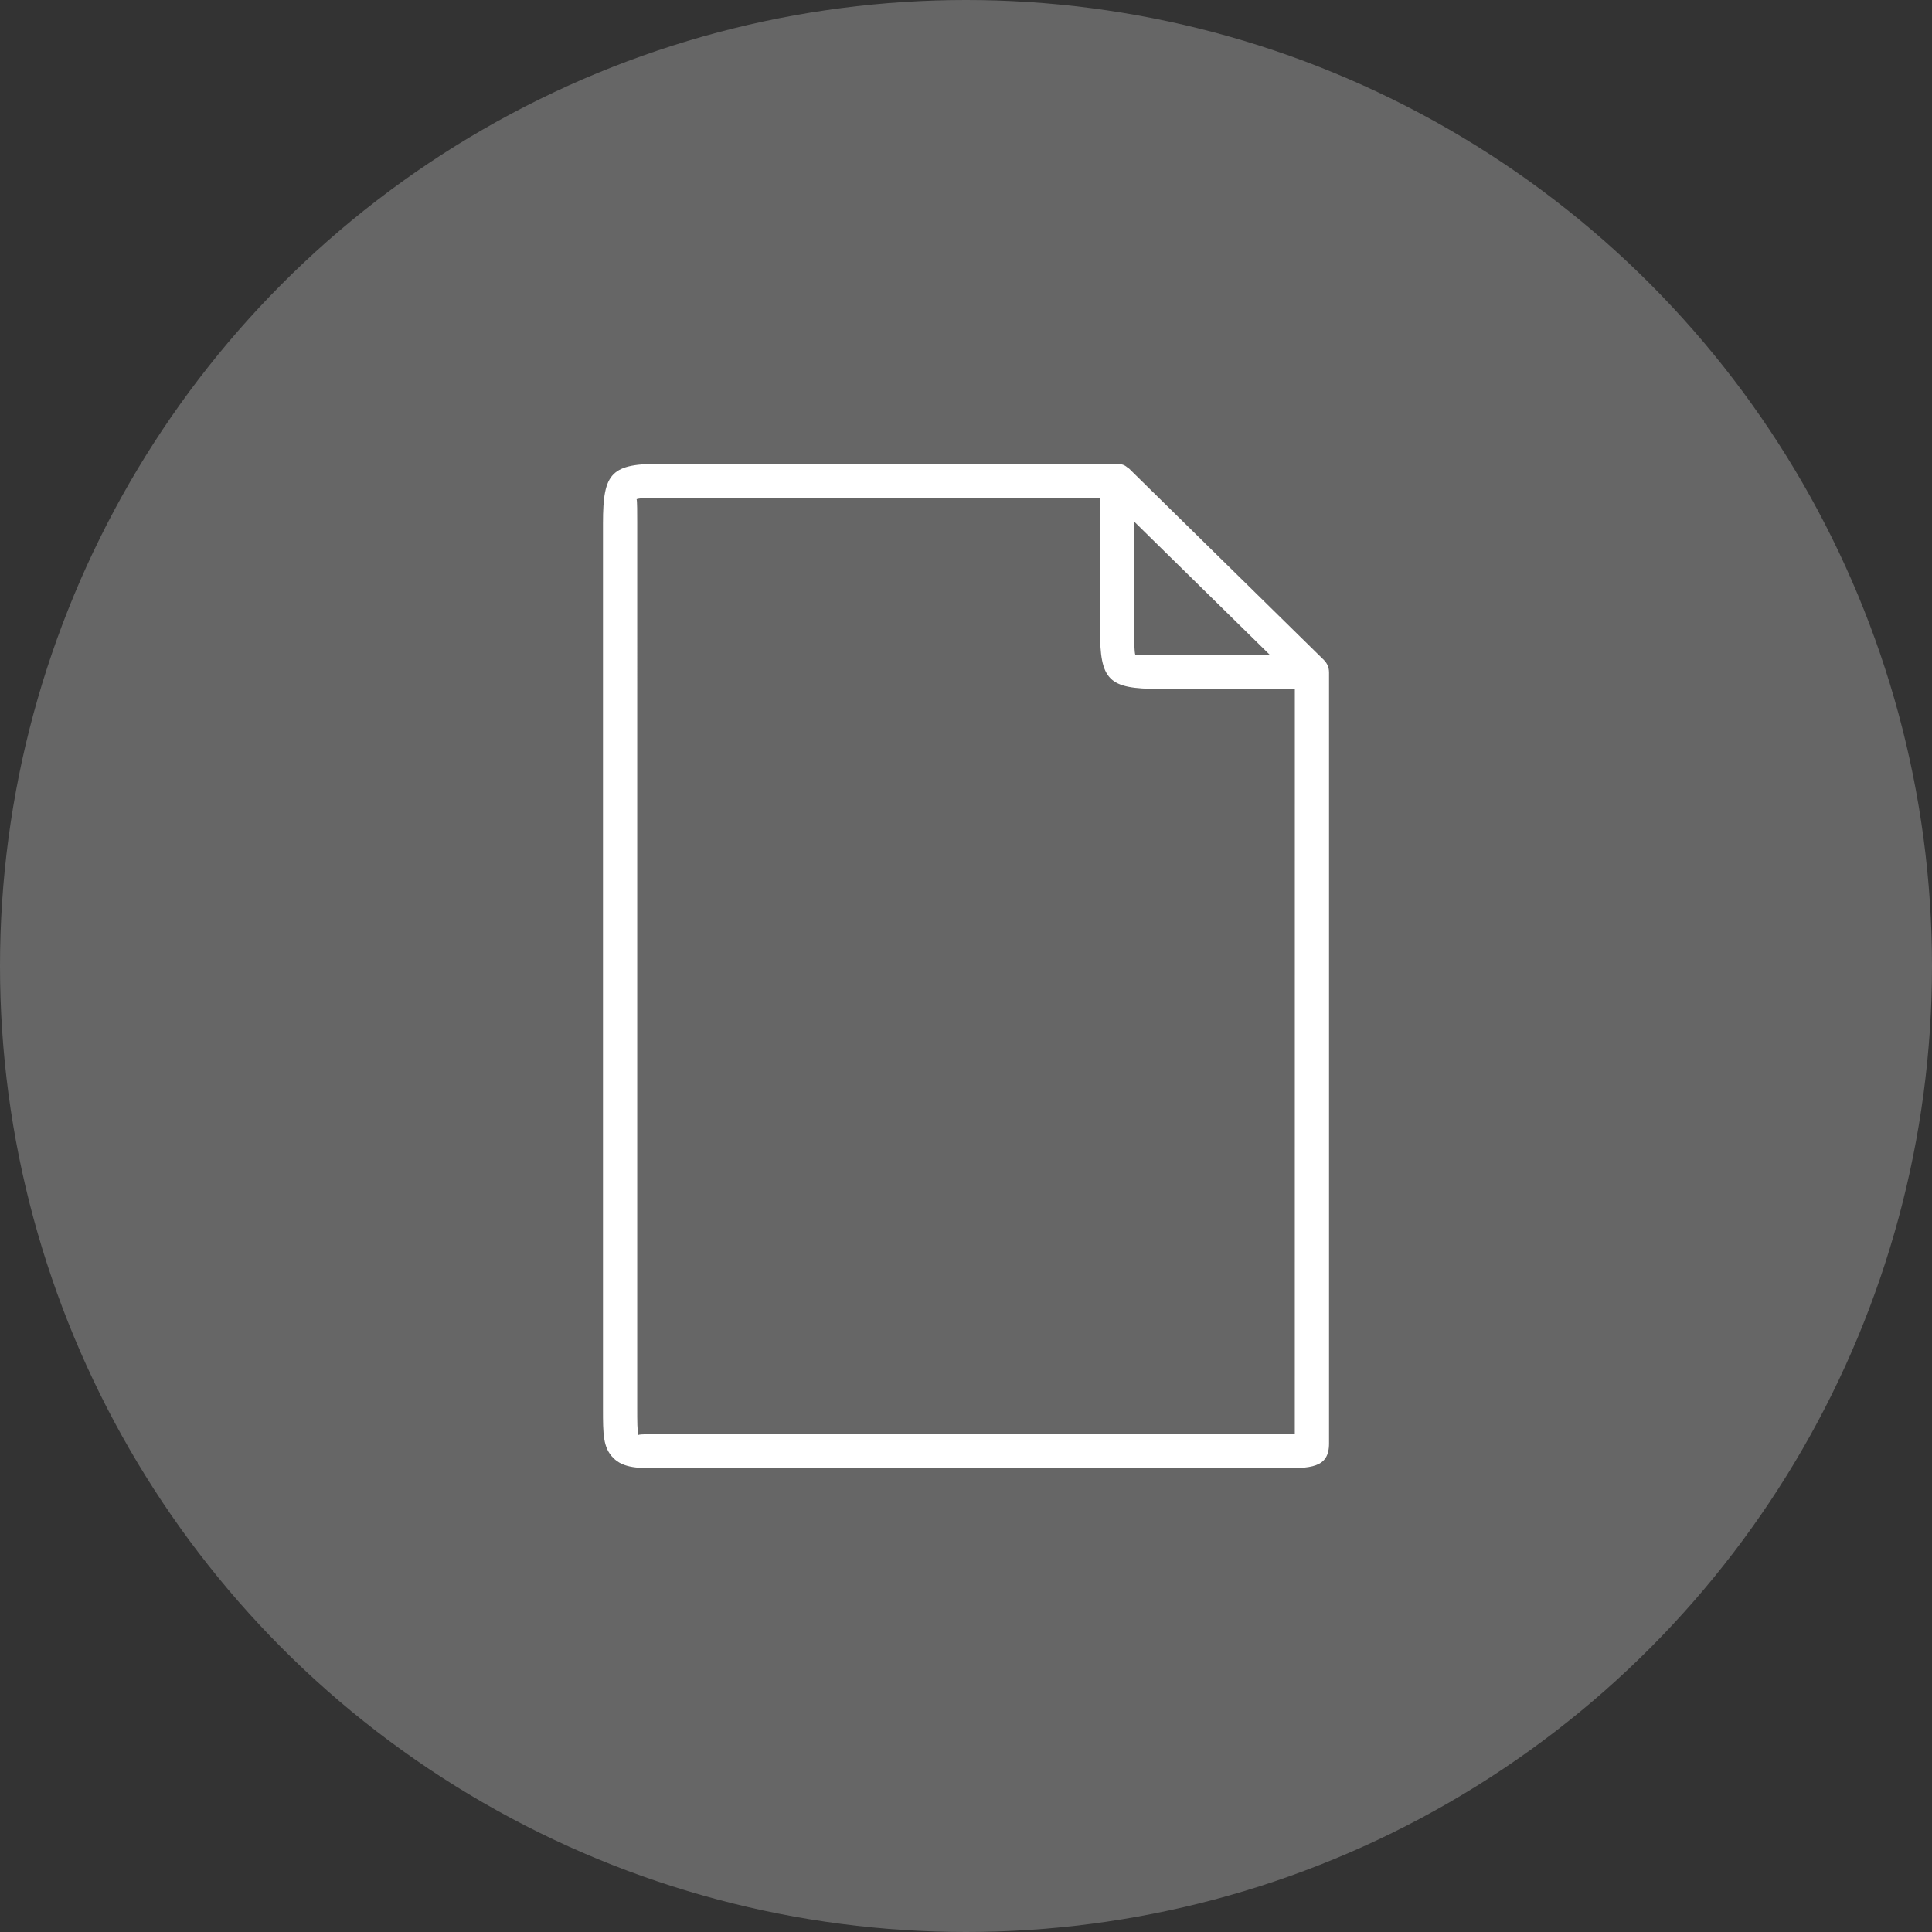 <?xml version="1.0" encoding="utf-8"?>
<!-- Generator: Adobe Illustrator 29.1.0, SVG Export Plug-In . SVG Version: 9.03 Build 55587)  -->
<svg version="1.1" id="Ebene_1" xmlns="http://www.w3.org/2000/svg" xmlns:xlink="http://www.w3.org/1999/xlink" x="0px" y="0px"
	 width="100px" height="100px" viewBox="0 0 100 100" style="enable-background:new 0 0 100 100;" xml:space="preserve">
<rect x="0" y="0" width="100" height="100" fill="#333333" stroke="none"/>
<style type="text/css">
	.st0{fill:#666666;}
	.st1{fill:#FFFFFF;}
</style>
<circle class="st0" cx="50" cy="50" r="50"/>
<path class="st1" d="M68.722,34.452c-0.045-0.108-0.111-0.204-0.193-0.285c-0.001-0.001-0.002-0.003-0.003-0.004
	l-10.079-9.902c0,0-0.001-0.001-0.002-0.002l-0.004-0.004c-0.017-0.017-0.039-0.022-0.057-0.037
	c-0.07-0.059-0.144-0.115-0.23-0.15c-0.085-0.035-0.174-0.046-0.263-0.053C57.866,24.012,57.845,24,57.82,24
	h-0.006c-0.002,0-0.004,0-0.007,0H34.288c-2.647,0-3.078,0.432-3.078,3.079v45.844c0,1.292,0,2.003,0.532,2.538
	C32.278,76,33.035,76,34.288,76h31.942c1.597,0,2.561,0,2.561-1.286V34.794c0,0-0.001-0.003-0.001-0.004
	C68.79,34.675,68.767,34.56,68.722,34.452z M58.706,26.998l7.027,6.904l-5.72-0.015c-0.498,0-1.18,0-1.241,0.032
	c-0.067-0.156-0.067-0.785-0.067-1.339V26.998z M67.018,74.224c-0.245,0.004-0.541,0.004-0.788,0.004H34.288
	c-0.562,0-1.199,0-1.242,0.048c-0.064-0.154-0.064-0.764-0.064-1.356V27.079c0-0.498,0-1.18-0.032-1.241
	c0.156-0.067,0.784-0.067,1.339-0.067h22.646v6.808c0,2.647,0.432,3.079,3.077,3.079l7.008,0.018L67.018,74.224z"/>
</svg>
